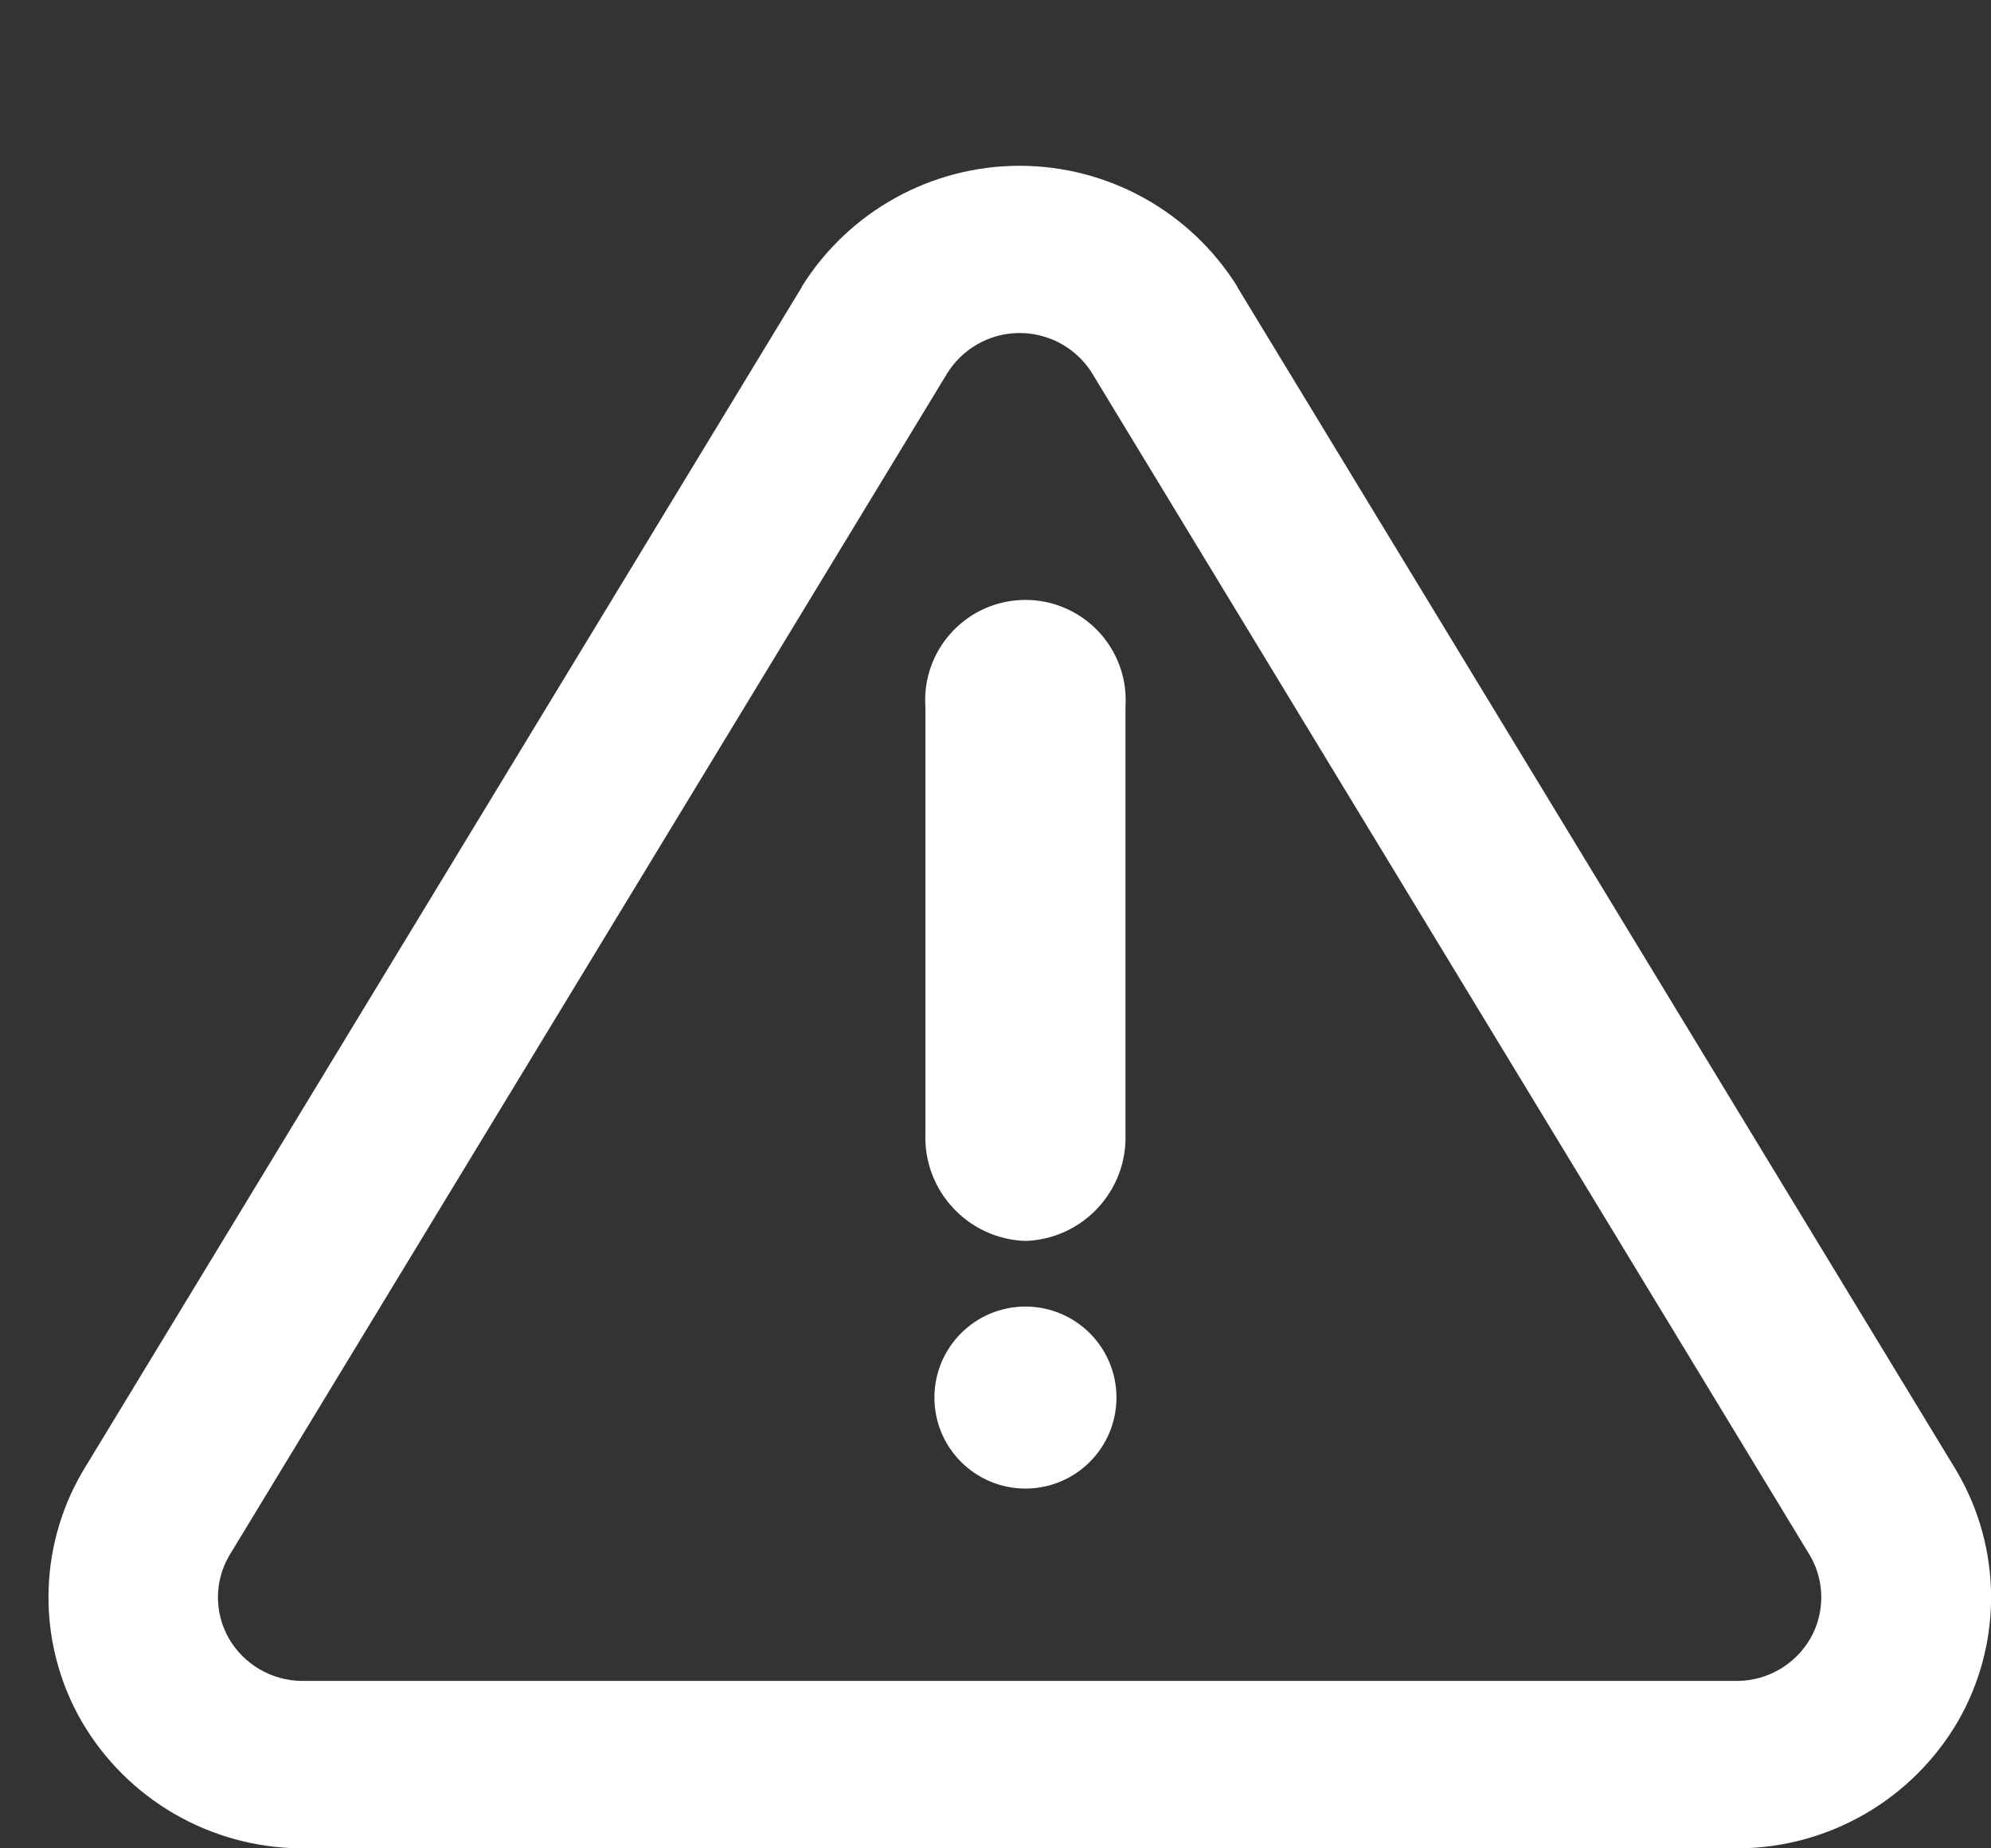 <?xml version="1.0" encoding="utf-8"?>
<!-- Generator: Adobe Illustrator 16.0.3, SVG Export Plug-In . SVG Version: 6.00 Build 0)  -->
<!DOCTYPE svg PUBLIC "-//W3C//DTD SVG 1.1//EN" "http://www.w3.org/Graphics/SVG/1.1/DTD/svg11.dtd">
<svg version="1.1" id="Icon_feather-alert-triangle"
	 xmlns="http://www.w3.org/2000/svg" xmlns:xlink="http://www.w3.org/1999/xlink" x="0px" y="0px" width="28px" height="26px"
	 viewBox="0 0 28 26" enable-background="new 0 0 28 26" xml:space="preserve">
<rect x="0" y="0" width="28" height="26" fill="#333333" stroke="none"/>
<path id="パス_163269" fill="#FFFFFF" d="M14.34,2.332c1.245,0.001,2.402,0.644,3.061,1.7v0.006l10.111,16.647l0.01,0.017
	c0.635,1.085,0.639,2.427,0.011,3.515c-0.64,1.094-1.806,1.77-3.071,1.783H4.219c-1.266-0.014-2.431-0.69-3.069-1.783
	c-0.628-1.088-0.624-2.43,0.01-3.515l0.01-0.017L11.276,4.038V4.032C11.936,2.975,13.094,2.332,14.34,2.332z M15.359,5.251
	c-0.351-0.563-1.09-0.735-1.653-0.385c-0.156,0.097-0.288,0.229-0.385,0.385l-10.1,16.636c-0.208,0.359-0.208,0.804,0,1.164
	c0.212,0.363,0.598,0.588,1.018,0.594h20.201c0.42-0.006,0.806-0.23,1.018-0.594c0.207-0.36,0.207-0.805,0-1.164L15.359,5.251z"/>
<path id="パス_163270" fill="#FFFFFF" d="M14.421,17.456c-0.802-0.027-1.431-0.698-1.407-1.5V9.941
	c-0.051-0.777,0.538-1.448,1.315-1.499c0.776-0.051,1.448,0.538,1.499,1.315c0.004,0.061,0.004,0.123,0,0.184v6.01
	C15.855,16.755,15.225,17.429,14.421,17.456z"/>
<path id="パス_163271" fill="#FFFFFF" d="M0,0"/>
<circle id="楕円形_453" fill="#FFFFFF" cx="14.421" cy="19.659" r="1.28"/>
</svg>
